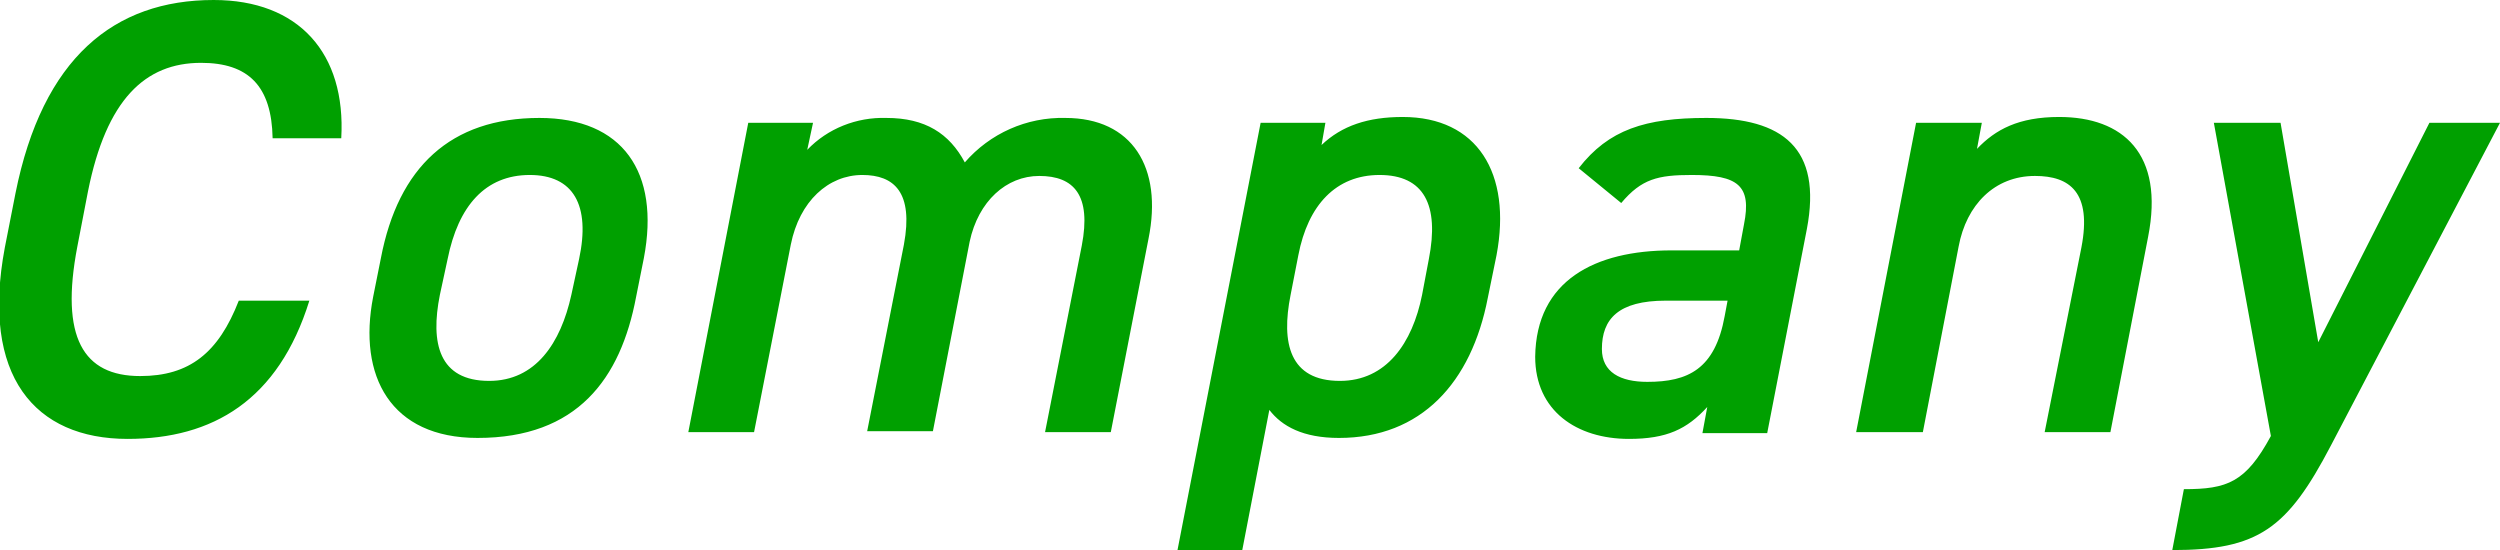 <?xml version="1.0" encoding="utf-8"?>
<!-- Generator: Adobe Illustrator 25.4.2, SVG Export Plug-In . SVG Version: 6.00 Build 0)  -->
<svg version="1.1" id="レイヤー_1" xmlns="http://www.w3.org/2000/svg" xmlns:xlink="http://www.w3.org/1999/xlink" x="0px"
	 y="0px" viewBox="0 0 258.6 56.9" style="enable-background:new 0 0 258.6 56.9;" xml:space="preserve">
<style type="text/css">
	.st0{fill:#00A000;}
</style>
<path class="st0" d="M28.2,14.3c-0.1-5.4-2.5-7.8-7.4-7.8C15,6.5,11,10.3,9.1,19.8L8,25.5c-1.8,9.4,0.6,13.4,6.5,13.4
	c5.1,0,8.1-2.4,10.2-7.8H32c-3.2,10.3-10,14.3-18.8,14.3c-9.6,0-15.2-6.5-12.7-19.8l1.1-5.6C4.4,6,11.8,0,22.1,0
	c8.8,0,13.7,5.5,13.2,14.3H28.2z M65.8,30.7c-1.6,8.5-6.1,14.6-16.4,14.6c-9,0-12.4-6.4-10.8-14.6l0.8-4c1.8-9.4,7.2-14.5,16.4-14.5
	c8.6,0,12.5,5.6,10.8,14.5L65.8,30.7z M59.1,30.5l0.8-3.7c1.2-5.6-0.6-8.7-5.1-8.7c-4.6,0-7.4,3.2-8.5,8.7l-0.8,3.7
	c-1,5-0.1,8.9,5.1,8.9C55.4,39.4,58,35.5,59.1,30.5z M77.4,12.7h6.7l-0.6,2.8c2.1-2.2,5.1-3.4,8.2-3.3c4,0,6.5,1.6,8.1,4.6
	c2.6-3,6.4-4.7,10.4-4.6c6.9,0,10.1,5.1,8.6,12.5l-3.9,20h-6.8l3.8-19.3c1-5.2-0.8-7.2-4.4-7.2c-3.4,0-6.3,2.6-7.2,6.8l-3.8,19.6
	h-6.8l3.8-19.3c1-5.4-1-7.2-4.3-7.2c-3.5,0-6.5,2.7-7.4,7.2L78,44.7h-6.8L77.4,12.7z M153.9,30.8c-1.7,8.8-6.9,14.5-15.4,14.5
	c-3.7,0-5.9-1.2-7.2-2.9l-2.8,14.5h-6.7l8.6-44.2h6.7l-0.4,2.3c2.1-2,4.8-2.9,8.4-2.9c7.7,0,11.3,5.8,9.7,14.3L153.9,30.8z
	 M147.1,30.5l0.7-3.7c1.1-5.6-0.5-8.7-5.1-8.7c-4.5,0-7.4,3.1-8.4,8.3l-0.8,4.1c-1,5-0.1,8.9,5.1,8.9
	C143.4,39.4,146.1,35.5,147.1,30.5L147.1,30.5z M172.9,25.9h7l0.5-2.7c0.8-4-0.6-5.1-5.4-5.1c-3.5,0-5.2,0.4-7.3,2.9l-4.4-3.6
	c3.1-4,6.9-5.2,13.2-5.2c7.9,0,12,3.1,10.4,11.5l-4.1,21.1h-6.7l0.5-2.7c-2.1,2.3-4.2,3.3-8.1,3.3c-5.4,0-9.7-2.9-9.7-8.5
	C158.9,29,165,25.9,172.9,25.9z M178.7,31.1h-6.4c-4.9,0-6.6,1.9-6.6,5c0,2.4,1.9,3.4,4.7,3.4c4.2,0,7-1.3,8-6.8L178.7,31.1z
	 M198.2,12.7h6.8l-0.5,2.7c1.9-2,4.3-3.3,8.5-3.3c6.6,0,10.9,3.8,9.2,12.4l-3.9,20.2h-6.8l3.8-19.1c1.1-5.7-1.2-7.4-4.8-7.4
	c-4.2,0-7.1,3-7.9,7.3l-3.7,19.2H192L198.2,12.7z M235.9,12.7l3.9,22.7l11.5-22.7h7.3l-17.5,33.4c-4.5,8.6-7.5,10.8-16.4,10.8
	l1.2-6.3c4.5,0,6.4-0.7,9-5.5l-5.9-32.4H235.9z"/>
</svg>
